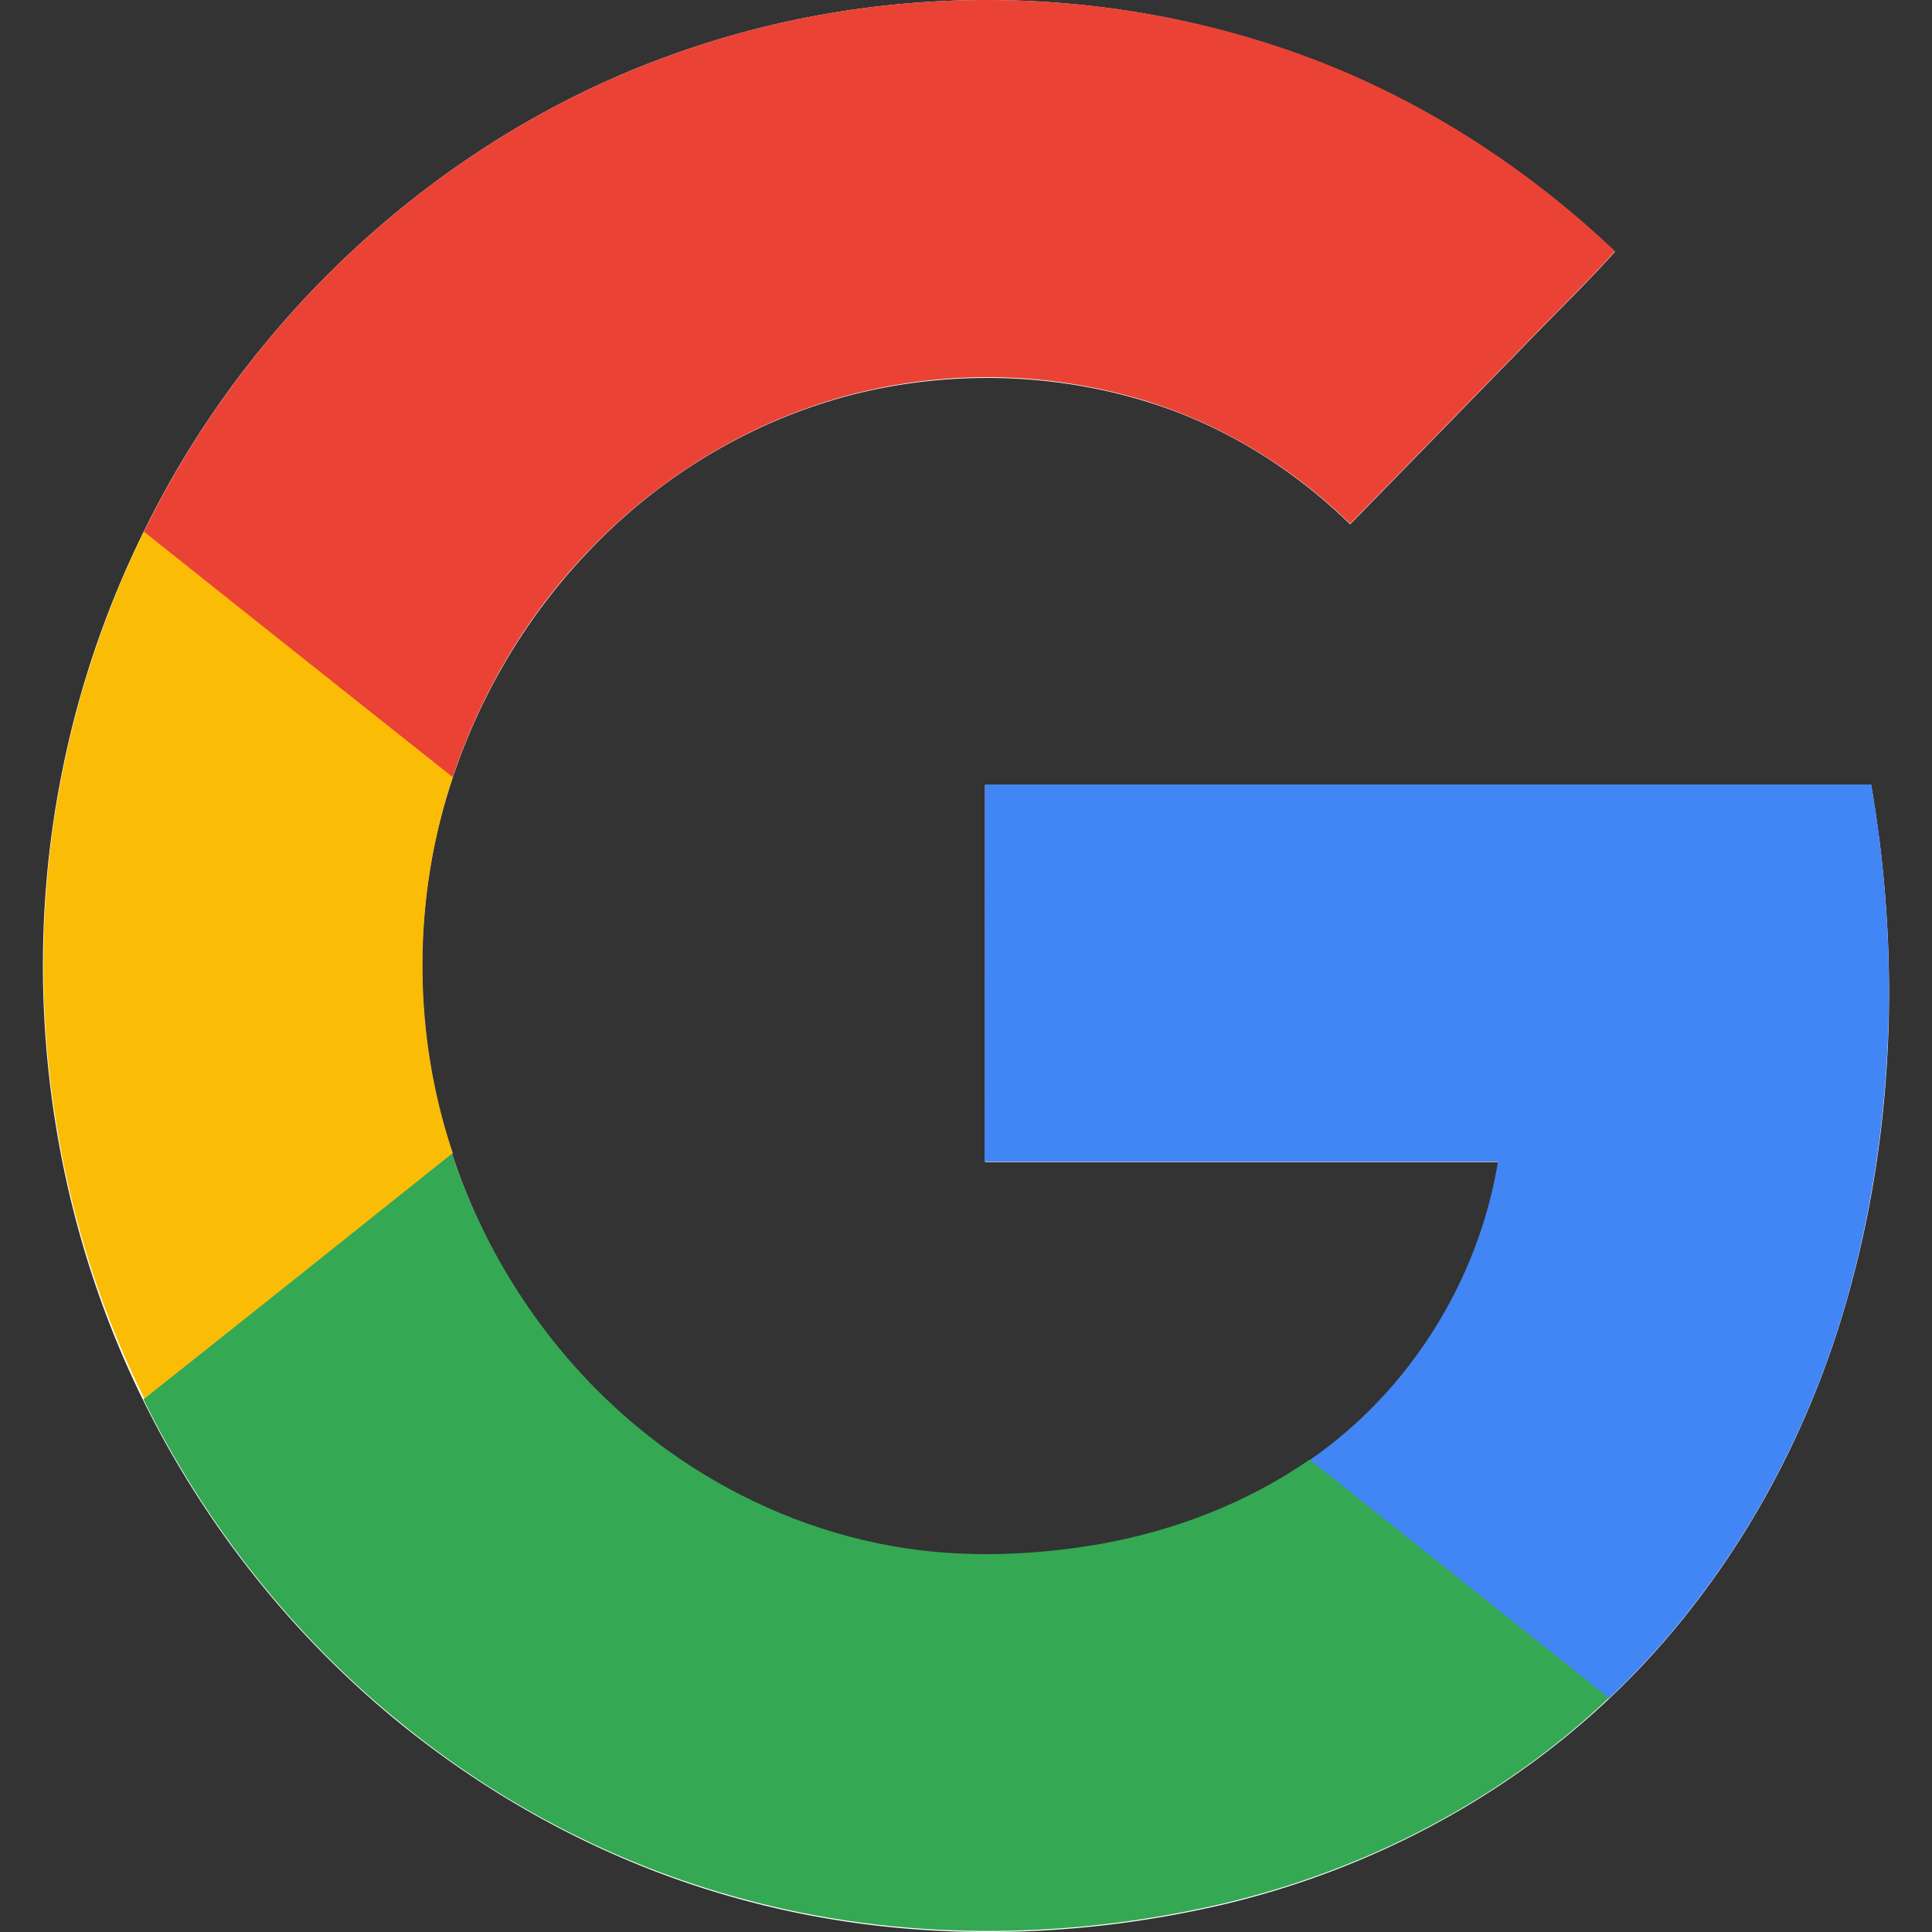 <svg viewBox="0 0 90 90" xmlns="http://www.w3.org/2000/svg"><rect x="0" y="0" width="90" height="90" fill="#333333" stroke="none"/><g fill="none"><path d="M31.546 2.463C20.86 6.213 11.755 14.413 6.683 24.79a45.316 45.316 0 0 0-3.821 11.32c-1.934 9.773-.59 20.199 3.798 29.1 2.854 5.806 6.958 10.983 11.912 15.022 4.694 3.822 10.143 6.677 15.946 8.25 7.312 2.007 15.096 1.959 22.456.241 6.652-1.572 12.95-4.838 17.975-9.579 5.307-5.007 9.105-11.587 11.11-18.674 2.193-7.717 2.477-15.966 1.108-23.9h-41.28v17.562h23.92c-.92 5.612-4.176 10.74-8.776 13.909-2.901 2.008-6.227 3.29-9.671 3.919-3.444.604-7.03.677-10.473-.025-3.515-.725-6.841-2.225-9.766-4.33-4.67-3.362-8.232-8.272-10.049-13.812-1.863-5.636-1.887-11.901 0-17.513 1.321-3.967 3.491-7.62 6.37-10.62 3.537-3.725 8.137-6.385 13.114-7.474 4.246-.92 8.728-.75 12.88.532 3.538 1.089 6.793 3.097 9.459 5.709l8.067-8.273c1.415-1.475 2.901-2.903 4.27-4.427-4.081-3.87-8.893-6.99-14.13-8.974-9.435-3.58-20.05-3.653-29.556-.29Z" fill="#FFF"/><path d="M31.546 2.463c9.482-3.363 20.12-3.29 29.556.266 5.237 1.983 10.025 5.08 14.13 8.974-1.369 1.524-2.855 2.951-4.27 4.427l-8.067 8.273c-2.666-2.613-5.92-4.596-9.46-5.709a25.283 25.283 0 0 0-12.879-.532c-4.953 1.088-9.553 3.75-13.115 7.475-2.878 2.975-5.048 6.652-6.369 10.619-4.788-3.822-9.577-7.62-14.389-11.442C11.755 14.413 20.86 6.212 31.546 2.463Z" fill="#EA4335"/><path d="M2.886 36.086a45.648 45.648 0 0 1 3.82-11.32c4.79 3.822 9.578 7.62 14.39 11.441-1.887 5.637-1.887 11.902 0 17.514A5941.703 5941.703 0 0 1 6.73 65.162C2.296 56.285.951 45.86 2.886 36.086Z" fill="#FBBC05"/><path d="M45.887 36.546h41.28c1.369 7.91 1.062 16.159-1.108 23.9-2.005 7.087-5.803 13.667-11.11 18.674L61.008 68.017c4.6-3.17 7.855-8.297 8.775-13.91h-23.92c.024-5.853.024-11.707.024-17.561Z" fill="#4285F4"/><path d="M6.683 65.187c4.789-3.798 9.577-7.62 14.366-11.442 1.84 5.54 5.378 10.45 10.048 13.812 2.925 2.105 6.275 3.604 9.766 4.33 3.444.726 7.006.629 10.473.024 3.444-.629 6.77-1.91 9.672-3.918l13.94 11.103c-5.024 4.765-11.322 8.006-17.974 9.579-7.36 1.717-15.144 1.766-22.456-.242-5.803-1.573-11.252-4.403-15.946-8.249-4.93-4.015-9.034-9.192-11.889-14.997Z" fill="#34A853"/></g></svg>